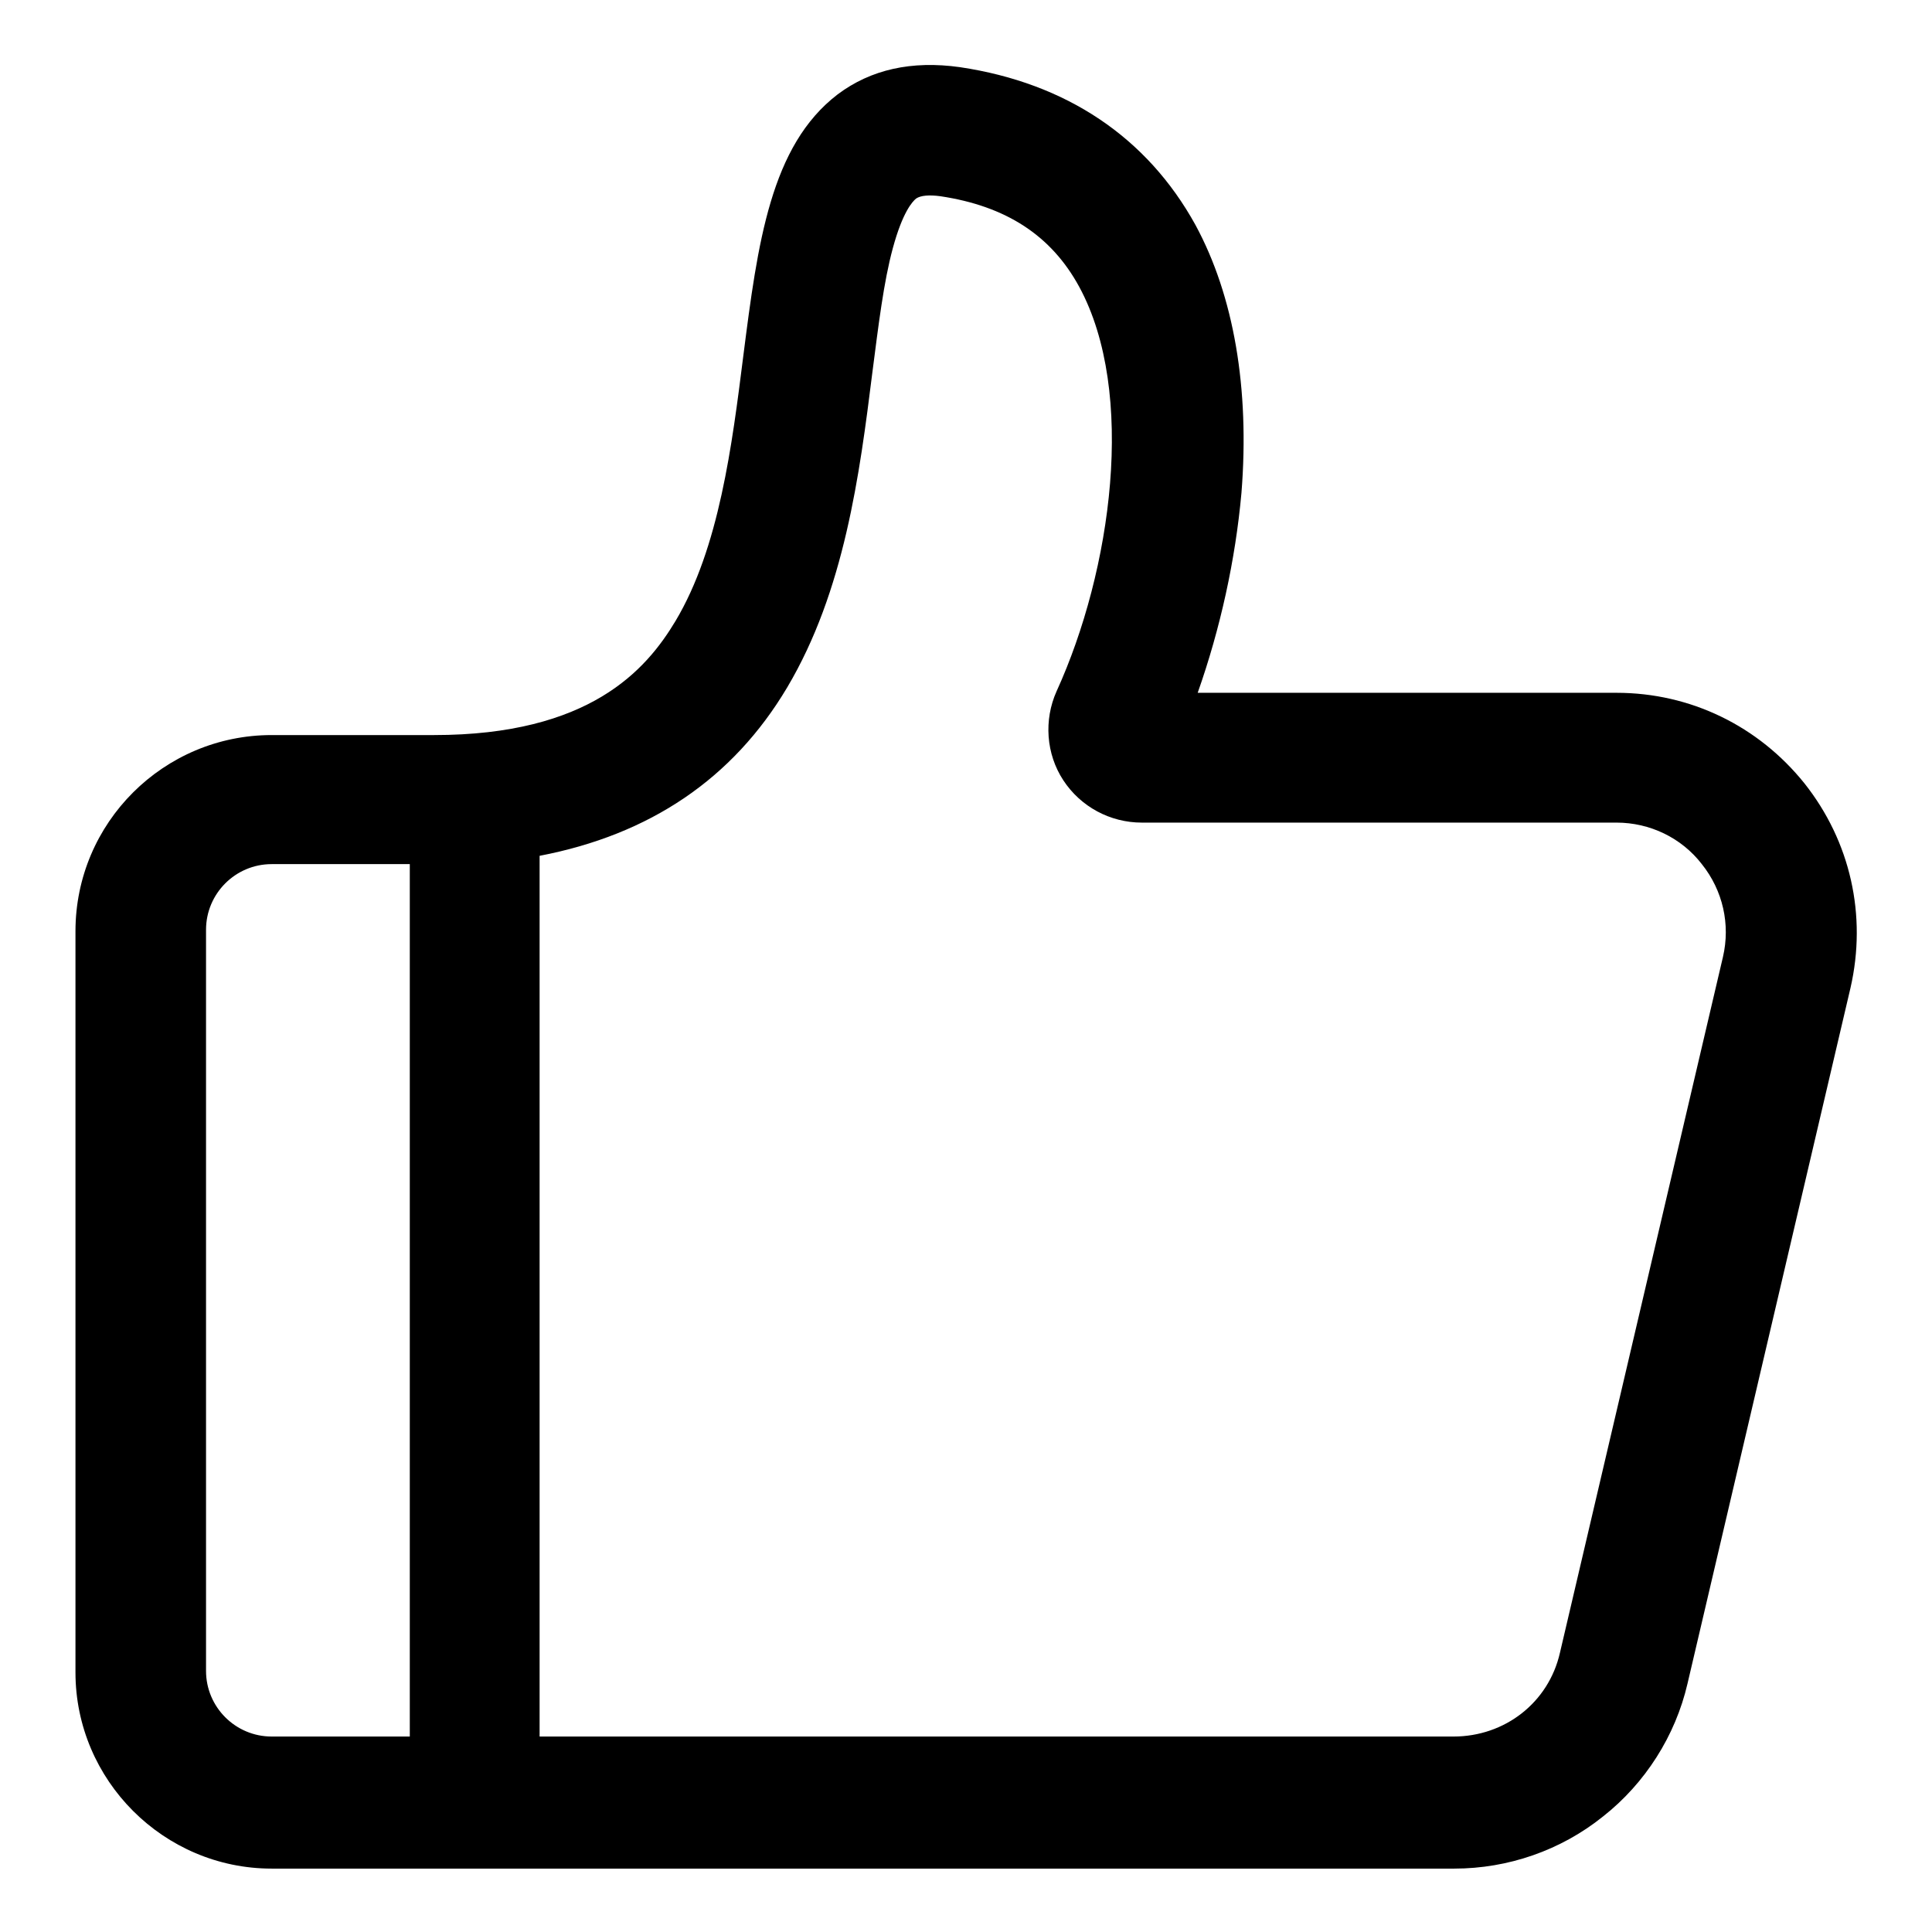 <?xml version="1.0" encoding="utf-8"?>
<!-- Svg Vector Icons : http://www.onlinewebfonts.com/icon -->
<!DOCTYPE svg PUBLIC "-//W3C//DTD SVG 1.1//EN" "http://www.w3.org/Graphics/SVG/1.1/DTD/svg11.dtd">
<svg version="1.1" xmlns="http://www.w3.org/2000/svg" xmlns:xlink="http://www.w3.org/1999/xlink" x="0px" y="0px" viewBox="0 0 256 256" enable-background="new 0 0 256 256" xml:space="preserve">
<g> <path fill="#000000" d="M239.1,103.8c-6.1-7.6-15.1-12-24.9-12h-55.5c3-8.5,5-17.6,5.8-26.5c1.1-13.8-1-26.1-6.1-35.5 C152,18.2,141.3,11,127.2,8.9c-6.4-0.9-11.8,0.3-16.2,3.6c-8.9,6.8-10.6,19.7-12.5,34.6c-1.5,11.9-3.2,25.5-9,35.2 c-3.9,6.5-11.4,15.1-32,15.1H36c-14.3,0-26,11.6-26,26v98.2c0,14.3,11.7,26,26,26h156.7c7.1,0,14.1-2.4,19.7-6.9 c5.6-4.4,9.6-10.7,11.2-17.6l21.6-92.2C247.4,121.3,245.2,111.5,239.1,103.8z M54.2,230.1H36c-4.8,0-8.7-3.9-8.7-8.7v-98.2 c0-4.8,3.9-8.7,8.7-8.7h18.3V230.1L54.2,230.1z M228.3,126.8L206.7,219c-1.5,6.6-7.3,11.1-14.1,11.1H71.5V113.4 c14.6-2.8,25.6-10.2,32.8-22.3c7.6-12.8,9.6-28.2,11.3-41.8c0.8-6.2,1.5-12,2.7-16.4c1.3-4.8,2.6-6.2,3.1-6.6 c0.6-0.4,1.7-0.5,3.2-0.3c8.7,1.3,14.7,5.2,18.4,12c7.6,14,4.3,37.6-3,53.6c-1.7,3.8-1.4,8.3,0.9,11.8c2.3,3.5,6.2,5.6,10.4,5.6 h62.9c4.4,0,8.6,2,11.3,5.5C228.3,118,229.3,122.5,228.3,126.8L228.3,126.8z"/></g>
</svg>